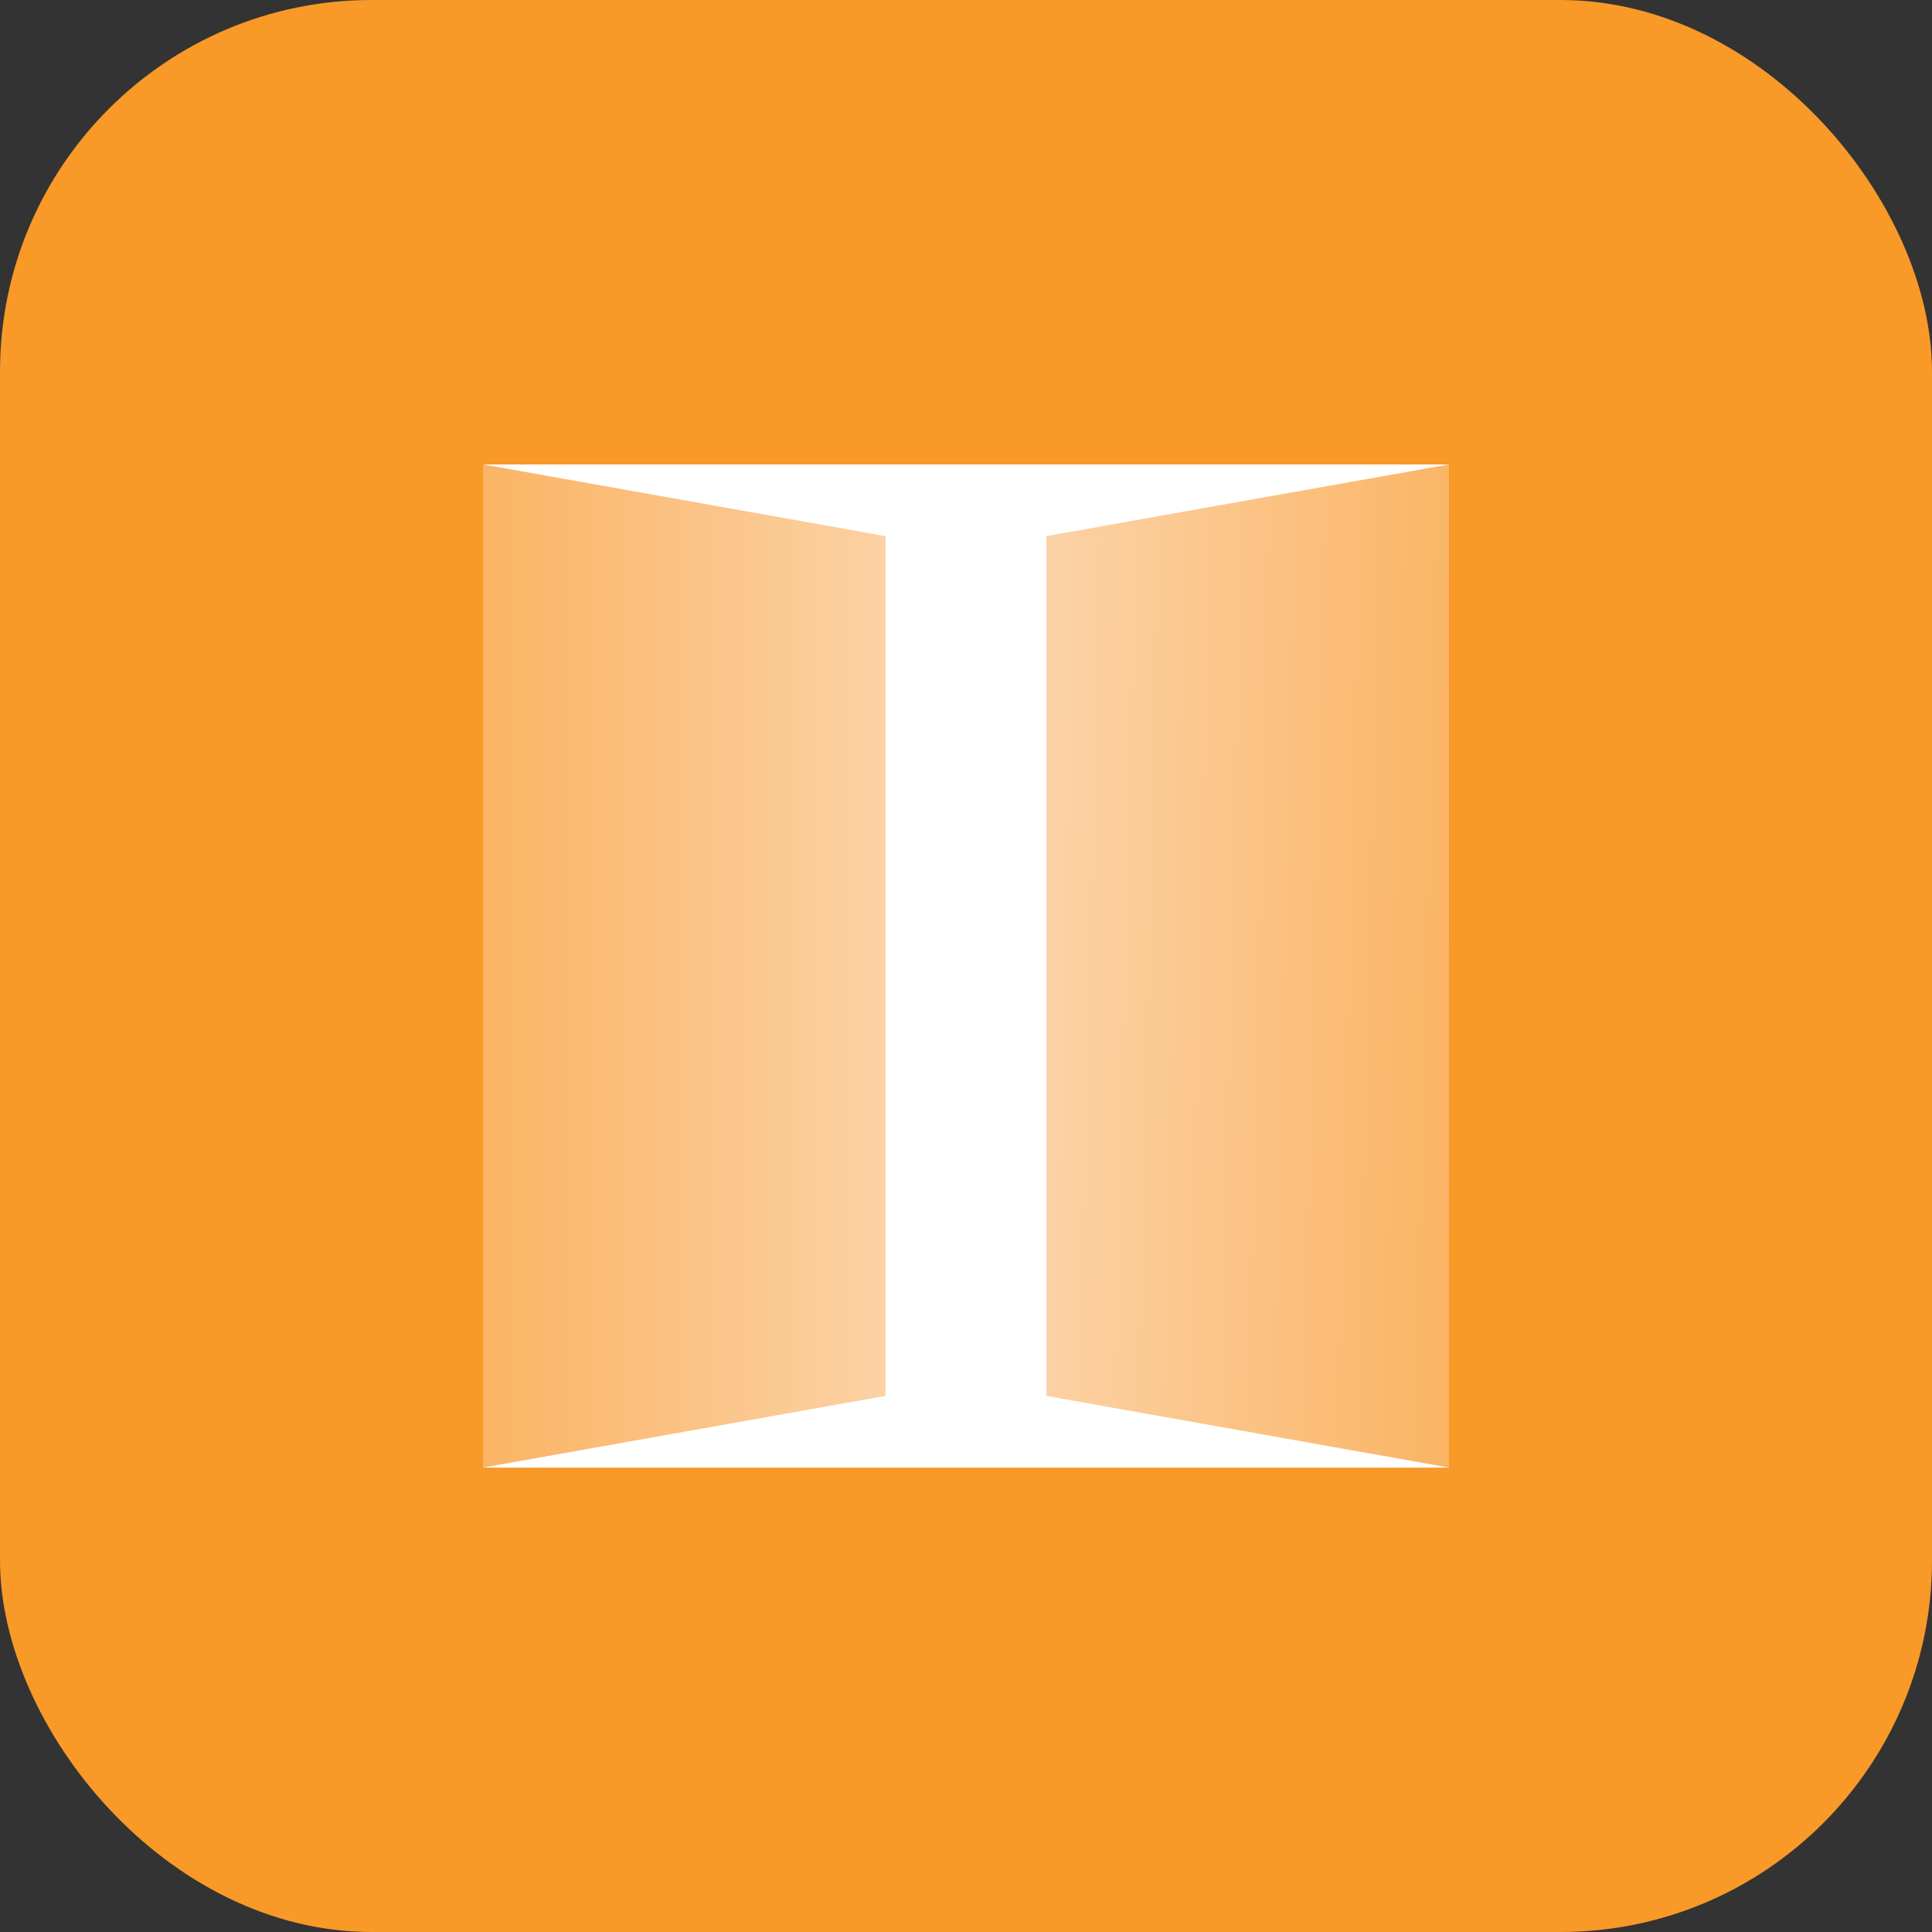<svg width="104" height="104" viewBox="0 0 104 104" fill="none" xmlns="http://www.w3.org/2000/svg">
<rect x="0" y="0" width="104" height="104" fill="#333333" stroke="none"/>
<rect width="104" height="104" rx="20" fill="#F89928"/>
<path d="M78 25.002H26V79.002H78V25.002Z" fill="white"/>
<path d="M78 25L56.333 28.857V75.143L78 79V25Z" fill="url(#paint0_linear)"/>
<path d="M26 25L47.667 28.858V75.143L26 79V25Z" fill="url(#paint1_linear)"/>
<defs>
<linearGradient id="paint0_linear" x1="78" y1="65.5" x2="56.5" y2="65" gradientUnits="userSpaceOnUse">
<stop stop-color="#FAB464"/>
<stop offset="1" stop-color="#FCD1A4"/>
</linearGradient>
<linearGradient id="paint1_linear" x1="25.999" y1="52" x2="47.667" y2="52" gradientUnits="userSpaceOnUse">
<stop stop-color="#FAB464"/>
<stop offset="1" stop-color="#FCD1A4"/>
</linearGradient>
</defs>
</svg>
